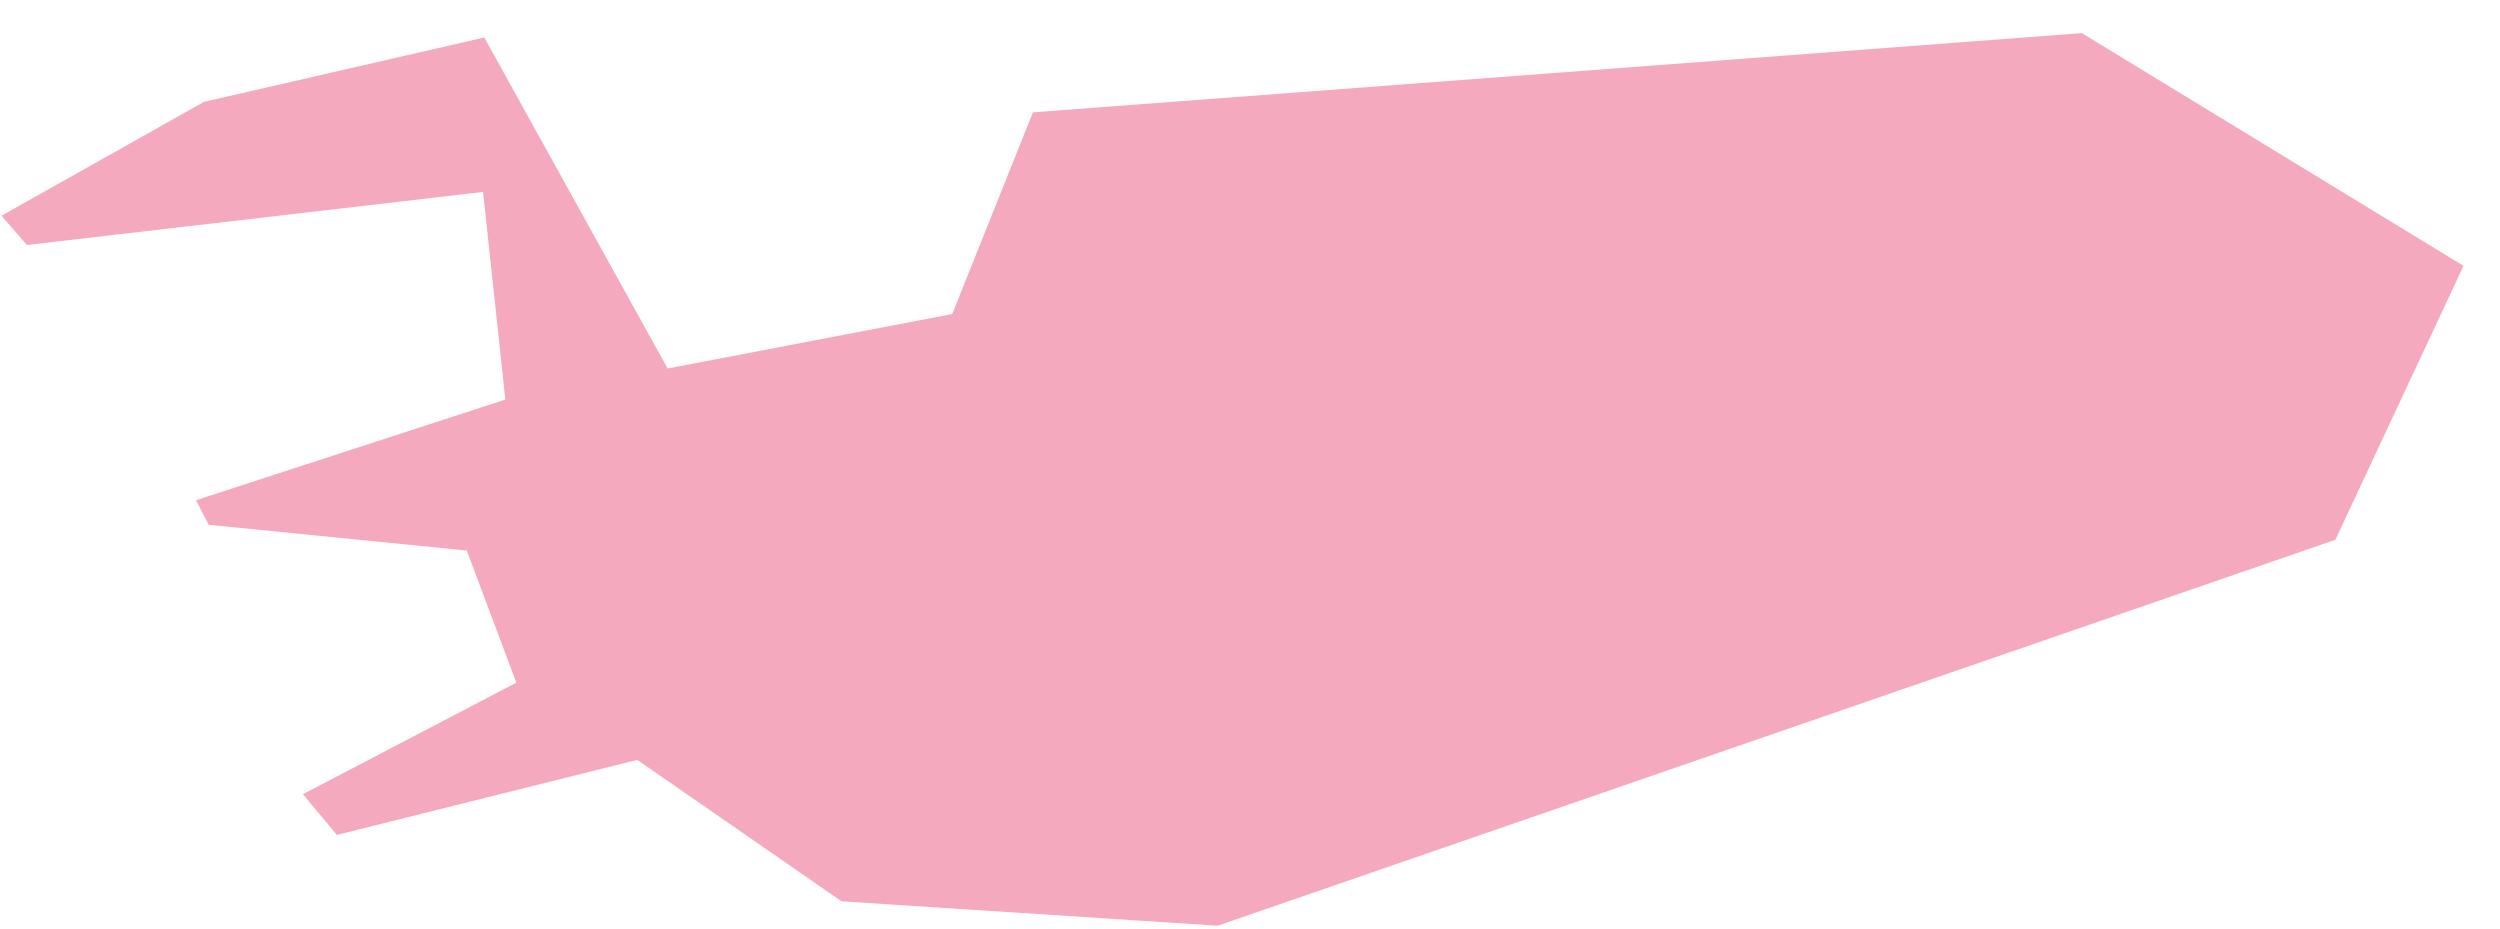 <?xml version="1.0" encoding="UTF-8"?><svg xmlns="http://www.w3.org/2000/svg" xmlns:xlink="http://www.w3.org/1999/xlink" xmlns:avocode="https://avocode.com/" id="SVGDoc66323738823a7" width="35px" height="13px" version="1.1" viewBox="0 0 35 13" aria-hidden="true"><defs><linearGradient class="cerosgradient" data-cerosgradient="true" id="CerosGradient_id12254d2fd" gradientUnits="userSpaceOnUse" x1="50%" y1="100%" x2="50%" y2="0%"><stop offset="0%" stop-color="#d1d1d1"/><stop offset="100%" stop-color="#d1d1d1"/></linearGradient><linearGradient/></defs><g><g><path d="M34.489,3.722v0l-5.343,-3.258v0l-14.685,1.109v0l-1.13,2.824v0l-3.984,0.762v0l-2.567,-4.634v0l-3.924,0.901v0l-2.835,1.594v0l0.355,0.41v0l6.387,-0.743v0l0.312,2.907v0l-4.331,1.409v0l0.178,0.344v0l3.613,0.361v0l0.694,1.849v0l-2.988,1.562v0l0.475,0.57v0l4.205,-1.051v0l2.86,1.98v0l5.266,0.342v0l15.648,-5.403v0z" fill="#f4a9be" fill-opacity="1"/></g></g></svg>